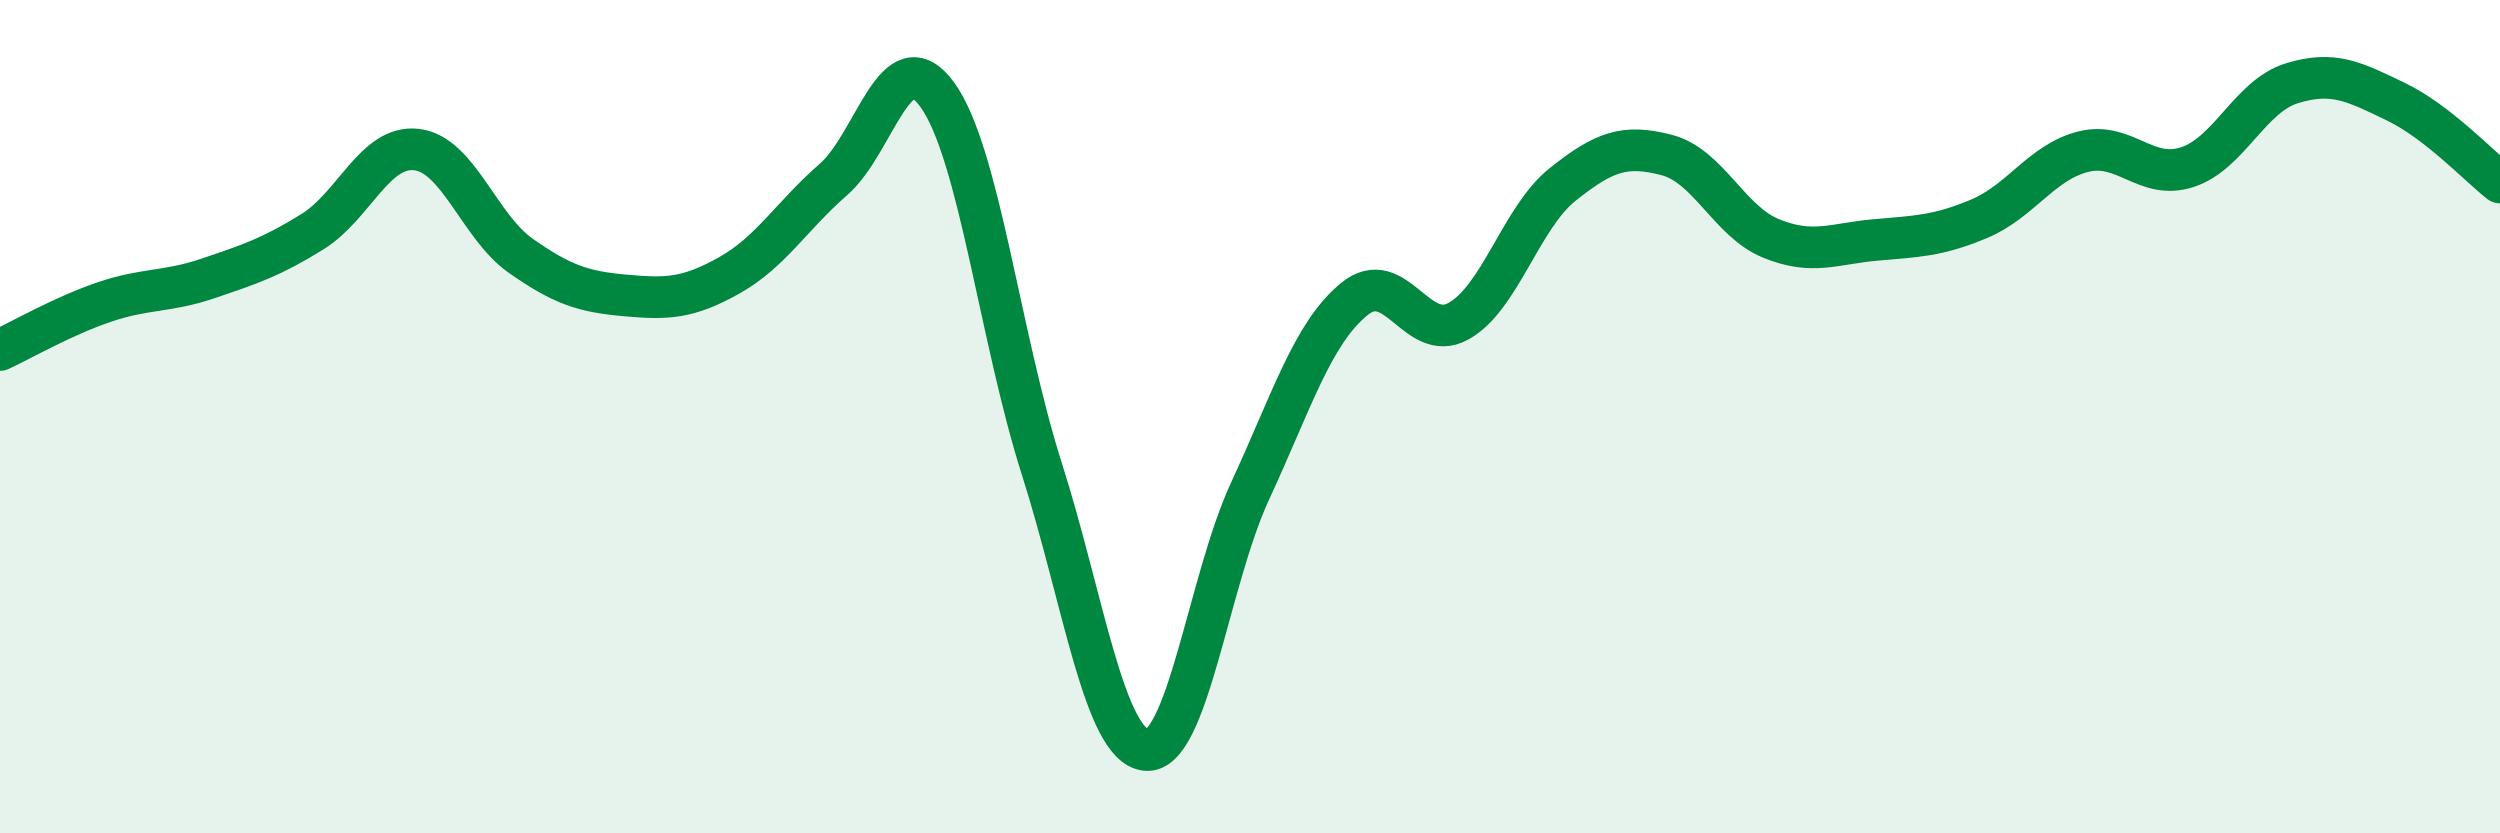 
    <svg width="60" height="20" viewBox="0 0 60 20" xmlns="http://www.w3.org/2000/svg">
      <path
        d="M 0,8.4 C 0.5,8.17 1.5,7.59 2.5,7.25 C 3.5,6.91 4,7.02 5,6.68 C 6,6.34 6.5,6.18 7.5,5.56 C 8.5,4.94 9,3.47 10,3.59 C 11,3.71 11.5,5.44 12.5,6.14 C 13.5,6.84 14,7 15,7.09 C 16,7.18 16.5,7.17 17.5,6.61 C 18.5,6.05 19,5.18 20,4.31 C 21,3.44 21.5,0.89 22.5,2.28 C 23.5,3.67 24,8.1 25,11.24 C 26,14.38 26.5,17.89 27.5,18 C 28.5,18.11 29,13.95 30,11.79 C 31,9.63 31.5,8 32.5,7.18 C 33.5,6.36 34,8.26 35,7.71 C 36,7.16 36.5,5.23 37.5,4.43 C 38.5,3.63 39,3.46 40,3.72 C 41,3.98 41.5,5.31 42.5,5.72 C 43.5,6.13 44,5.85 45,5.76 C 46,5.67 46.5,5.67 47.5,5.25 C 48.5,4.83 49,3.89 50,3.64 C 51,3.39 51.5,4.34 52.5,4.01 C 53.5,3.68 54,2.31 55,2 C 56,1.69 56.5,1.96 57.5,2.44 C 58.5,2.92 59.5,3.99 60,4.38L60 20L0 20Z"
        fill="#008740"
        opacity="0.1"
        stroke-linecap="round"
        stroke-linejoin="round"
      />
      <path
        d="M 0,8.4 C 0.5,8.17 1.5,7.59 2.5,7.25 C 3.5,6.91 4,7.02 5,6.68 C 6,6.34 6.5,6.18 7.5,5.56 C 8.5,4.94 9,3.47 10,3.59 C 11,3.71 11.5,5.44 12.5,6.14 C 13.5,6.84 14,7 15,7.09 C 16,7.18 16.5,7.17 17.5,6.61 C 18.5,6.05 19,5.18 20,4.31 C 21,3.44 21.5,0.89 22.5,2.28 C 23.5,3.67 24,8.1 25,11.24 C 26,14.38 26.5,17.89 27.5,18 C 28.5,18.11 29,13.95 30,11.79 C 31,9.63 31.5,8 32.5,7.18 C 33.5,6.36 34,8.26 35,7.71 C 36,7.16 36.5,5.23 37.5,4.43 C 38.5,3.63 39,3.46 40,3.72 C 41,3.98 41.5,5.31 42.5,5.72 C 43.5,6.13 44,5.85 45,5.76 C 46,5.67 46.5,5.67 47.5,5.25 C 48.5,4.83 49,3.89 50,3.64 C 51,3.39 51.5,4.34 52.5,4.01 C 53.5,3.68 54,2.31 55,2 C 56,1.69 56.5,1.96 57.5,2.44 C 58.5,2.92 59.5,3.99 60,4.38"
        stroke="#008740"
        stroke-width="1"
        fill="none"
        stroke-linecap="round"
        stroke-linejoin="round"
      />
    </svg>
  